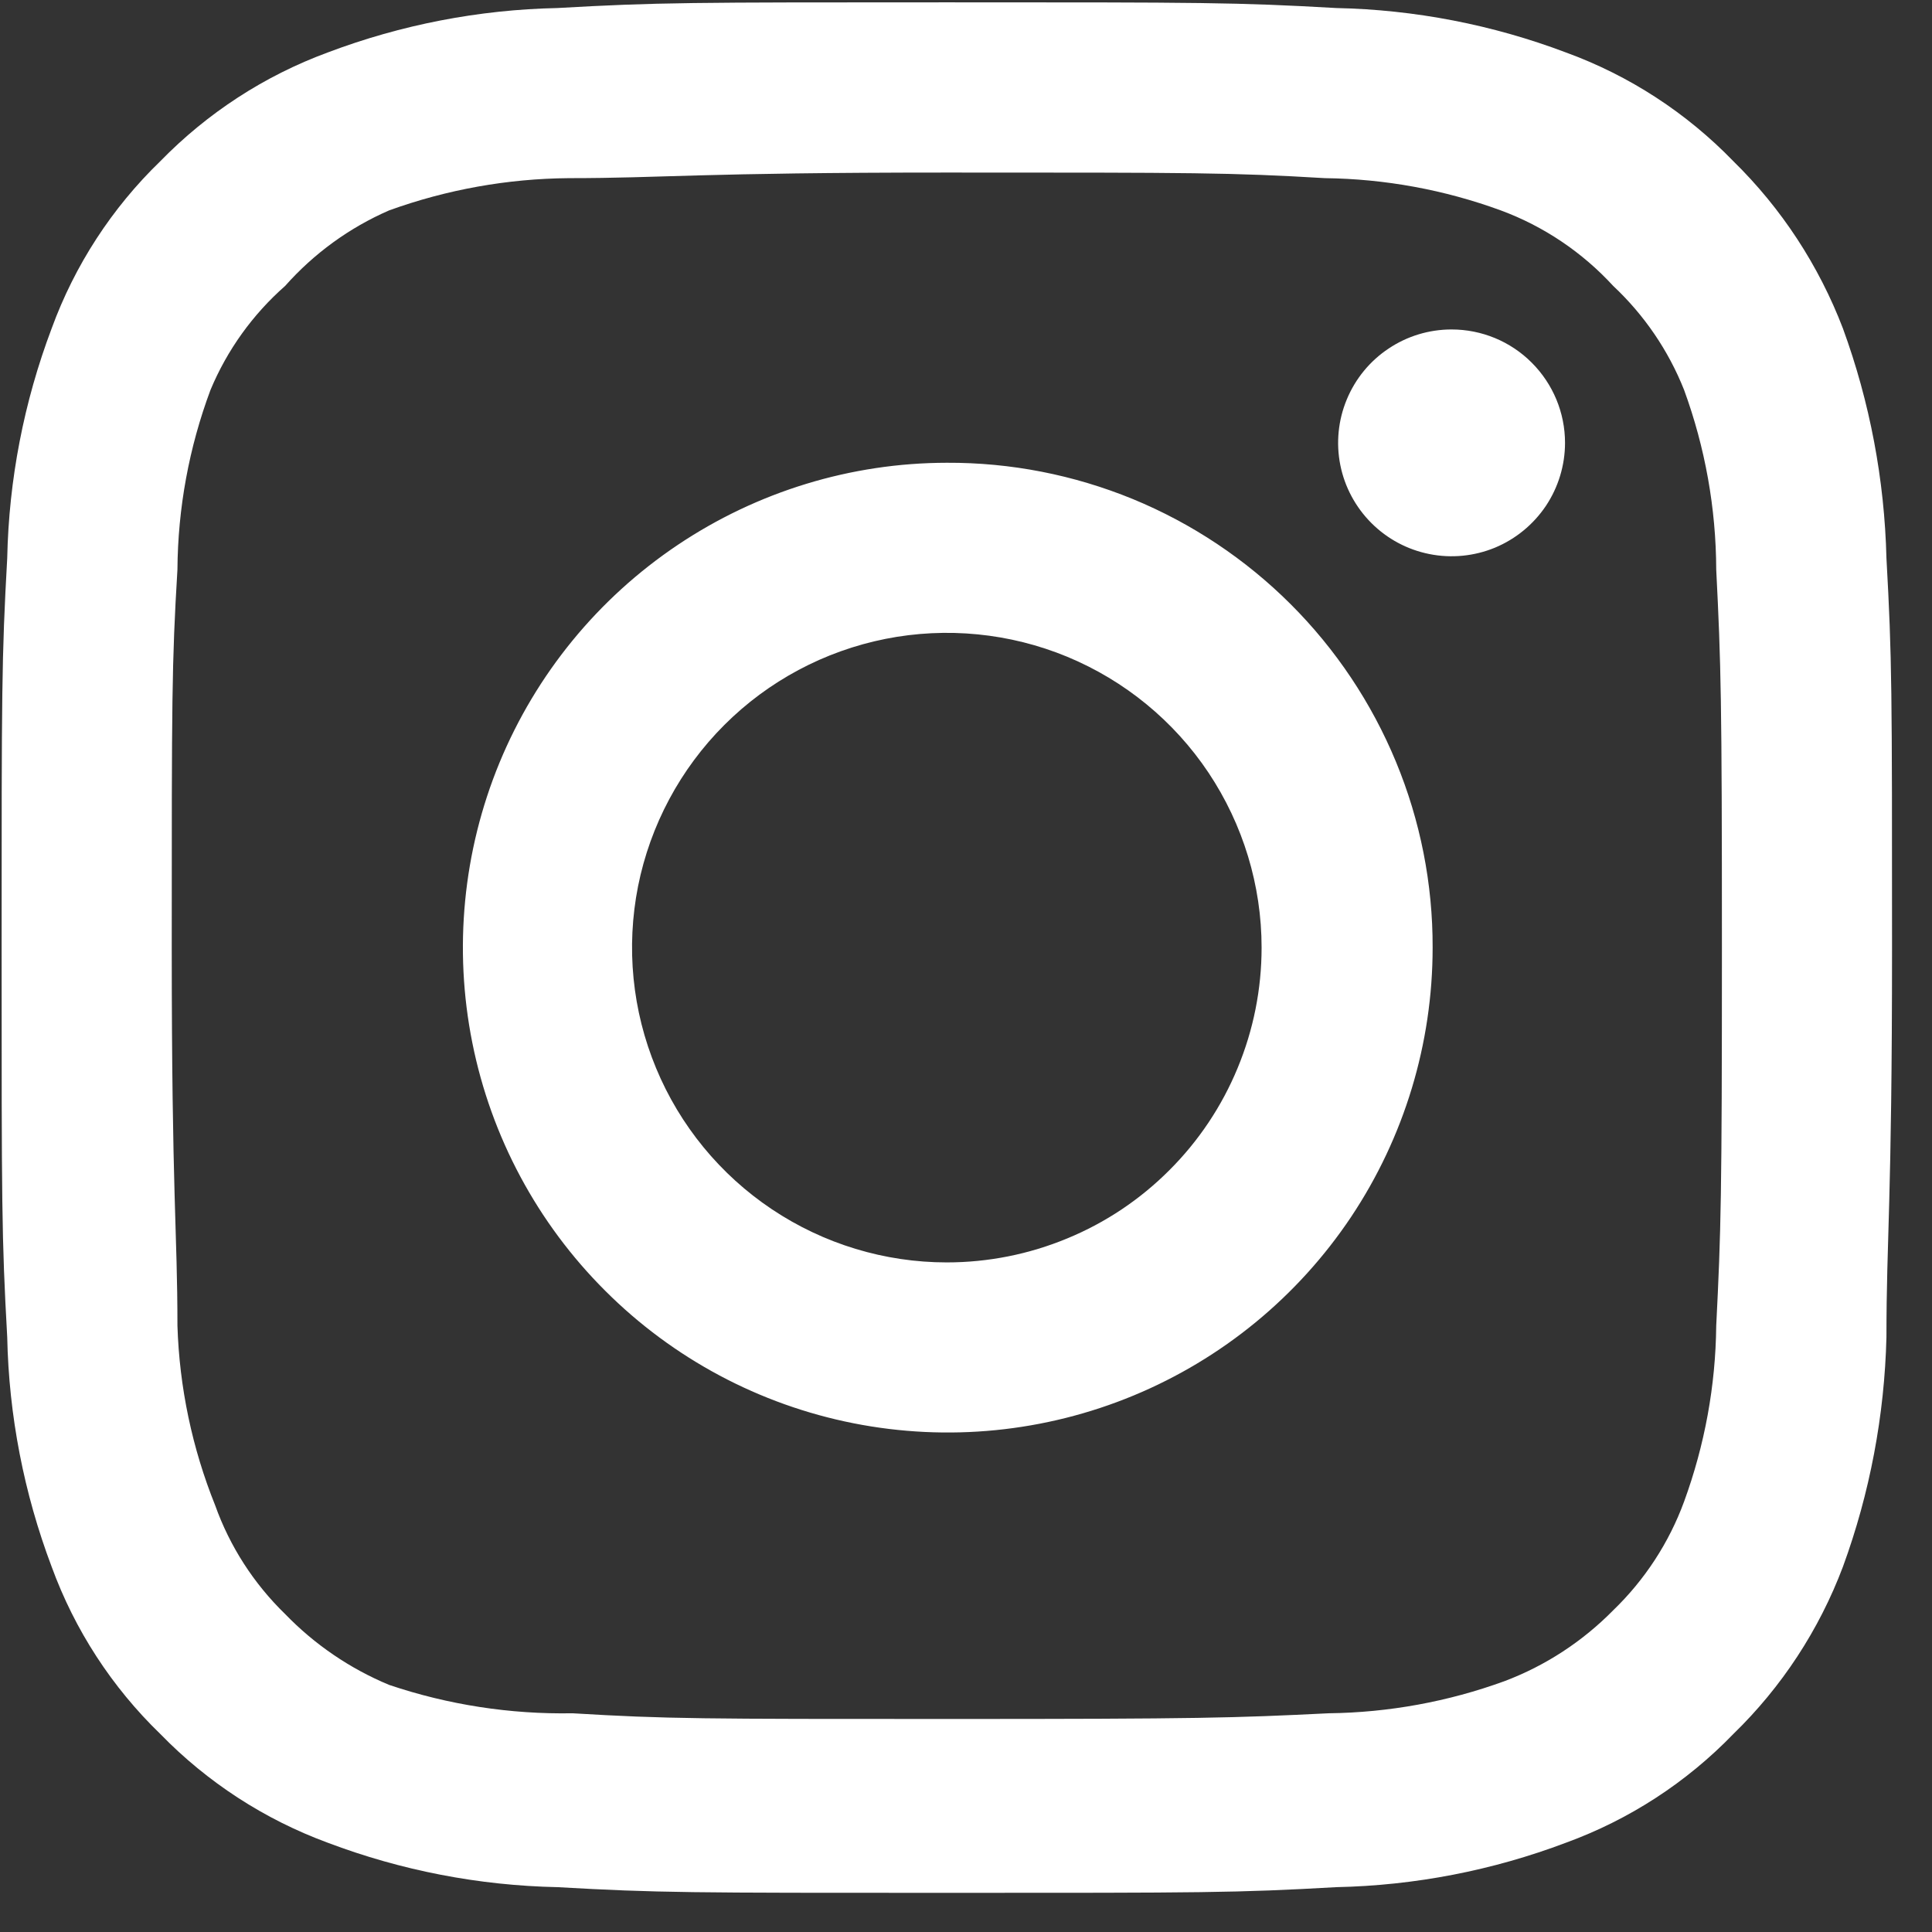 <svg width="19" height="19" viewBox="0 0 19 19" fill="none" xmlns="http://www.w3.org/2000/svg">
<rect x="0" y="0" width="19" height="19" fill="#333333" stroke="none"/>
<path d="M14.275 3.24C14.055 3.24 13.839 3.305 13.656 3.428C13.472 3.55 13.329 3.725 13.245 3.928C13.16 4.132 13.138 4.357 13.181 4.573C13.224 4.789 13.331 4.988 13.487 5.144C13.643 5.3 13.841 5.406 14.058 5.449C14.274 5.492 14.498 5.47 14.702 5.386C14.906 5.301 15.08 5.158 15.203 4.975C15.325 4.792 15.391 4.576 15.391 4.355C15.391 4.059 15.273 3.776 15.064 3.567C14.855 3.357 14.571 3.24 14.275 3.24ZM18.552 5.489C18.533 4.718 18.389 3.955 18.124 3.23C17.887 2.611 17.52 2.049 17.046 1.585C16.585 1.109 16.023 0.743 15.4 0.516C14.678 0.243 13.914 0.095 13.141 0.079C12.156 0.023 11.84 0.023 9.311 0.023C6.783 0.023 6.467 0.023 5.482 0.079C4.709 0.095 3.945 0.243 3.223 0.516C2.601 0.745 2.039 1.111 1.577 1.585C1.101 2.045 0.735 2.608 0.508 3.23C0.235 3.953 0.087 4.717 0.071 5.489C0.016 6.475 0.016 6.791 0.016 9.319C0.016 11.848 0.016 12.164 0.071 13.149C0.087 13.921 0.235 14.685 0.508 15.408C0.735 16.03 1.101 16.593 1.577 17.053C2.039 17.528 2.601 17.893 3.223 18.122C3.945 18.395 4.709 18.543 5.482 18.559C6.467 18.615 6.783 18.615 9.311 18.615C11.84 18.615 12.156 18.615 13.141 18.559C13.914 18.543 14.678 18.395 15.4 18.122C16.023 17.895 16.585 17.53 17.046 17.053C17.522 16.591 17.89 16.029 18.124 15.408C18.389 14.684 18.533 13.92 18.552 13.149C18.552 12.164 18.607 11.848 18.607 9.319C18.607 6.791 18.607 6.475 18.552 5.489ZM16.878 13.038C16.872 13.628 16.765 14.212 16.562 14.767C16.414 15.171 16.175 15.537 15.865 15.836C15.563 16.143 15.199 16.381 14.796 16.533C14.242 16.735 13.657 16.842 13.067 16.849C12.137 16.895 11.793 16.905 9.349 16.905C6.904 16.905 6.56 16.905 5.63 16.849C5.018 16.86 4.408 16.766 3.827 16.57C3.442 16.41 3.094 16.173 2.804 15.873C2.496 15.574 2.26 15.208 2.116 14.804C1.89 14.242 1.764 13.644 1.745 13.038C1.745 12.108 1.689 11.764 1.689 9.319C1.689 6.874 1.689 6.531 1.745 5.601C1.749 4.998 1.859 4.4 2.07 3.835C2.234 3.442 2.485 3.093 2.804 2.812C3.087 2.493 3.436 2.239 3.827 2.069C4.394 1.864 4.991 1.757 5.593 1.752C6.523 1.752 6.867 1.697 9.311 1.697C11.756 1.697 12.1 1.697 13.03 1.752C13.62 1.759 14.204 1.866 14.759 2.069C15.181 2.225 15.56 2.48 15.865 2.812C16.17 3.098 16.408 3.447 16.562 3.835C16.769 4.401 16.876 4.998 16.878 5.601C16.925 6.531 16.934 6.874 16.934 9.319C16.934 11.764 16.925 12.108 16.878 13.038ZM9.311 4.551C8.369 4.552 7.448 4.834 6.665 5.359C5.882 5.884 5.272 6.629 4.912 7.501C4.553 8.372 4.46 9.331 4.645 10.255C4.83 11.18 5.285 12.029 5.952 12.694C6.619 13.361 7.469 13.814 8.394 13.997C9.319 14.18 10.277 14.085 11.148 13.724C12.019 13.363 12.763 12.752 13.287 11.968C13.81 11.184 14.089 10.262 14.089 9.319C14.091 8.692 13.968 8.07 13.728 7.491C13.488 6.911 13.136 6.384 12.692 5.941C12.248 5.498 11.721 5.147 11.141 4.908C10.56 4.67 9.939 4.548 9.311 4.551ZM9.311 12.415C8.699 12.415 8.101 12.233 7.592 11.893C7.083 11.553 6.686 11.069 6.452 10.504C6.217 9.938 6.156 9.316 6.275 8.715C6.395 8.115 6.69 7.563 7.123 7.13C7.556 6.697 8.107 6.403 8.708 6.283C9.308 6.164 9.93 6.225 10.496 6.459C11.062 6.694 11.545 7.09 11.885 7.599C12.225 8.109 12.407 8.707 12.407 9.319C12.407 9.726 12.327 10.128 12.171 10.504C12.016 10.879 11.788 11.221 11.5 11.508C11.213 11.796 10.872 12.024 10.496 12.179C10.12 12.335 9.718 12.415 9.311 12.415Z" fill="white"/>
</svg>
